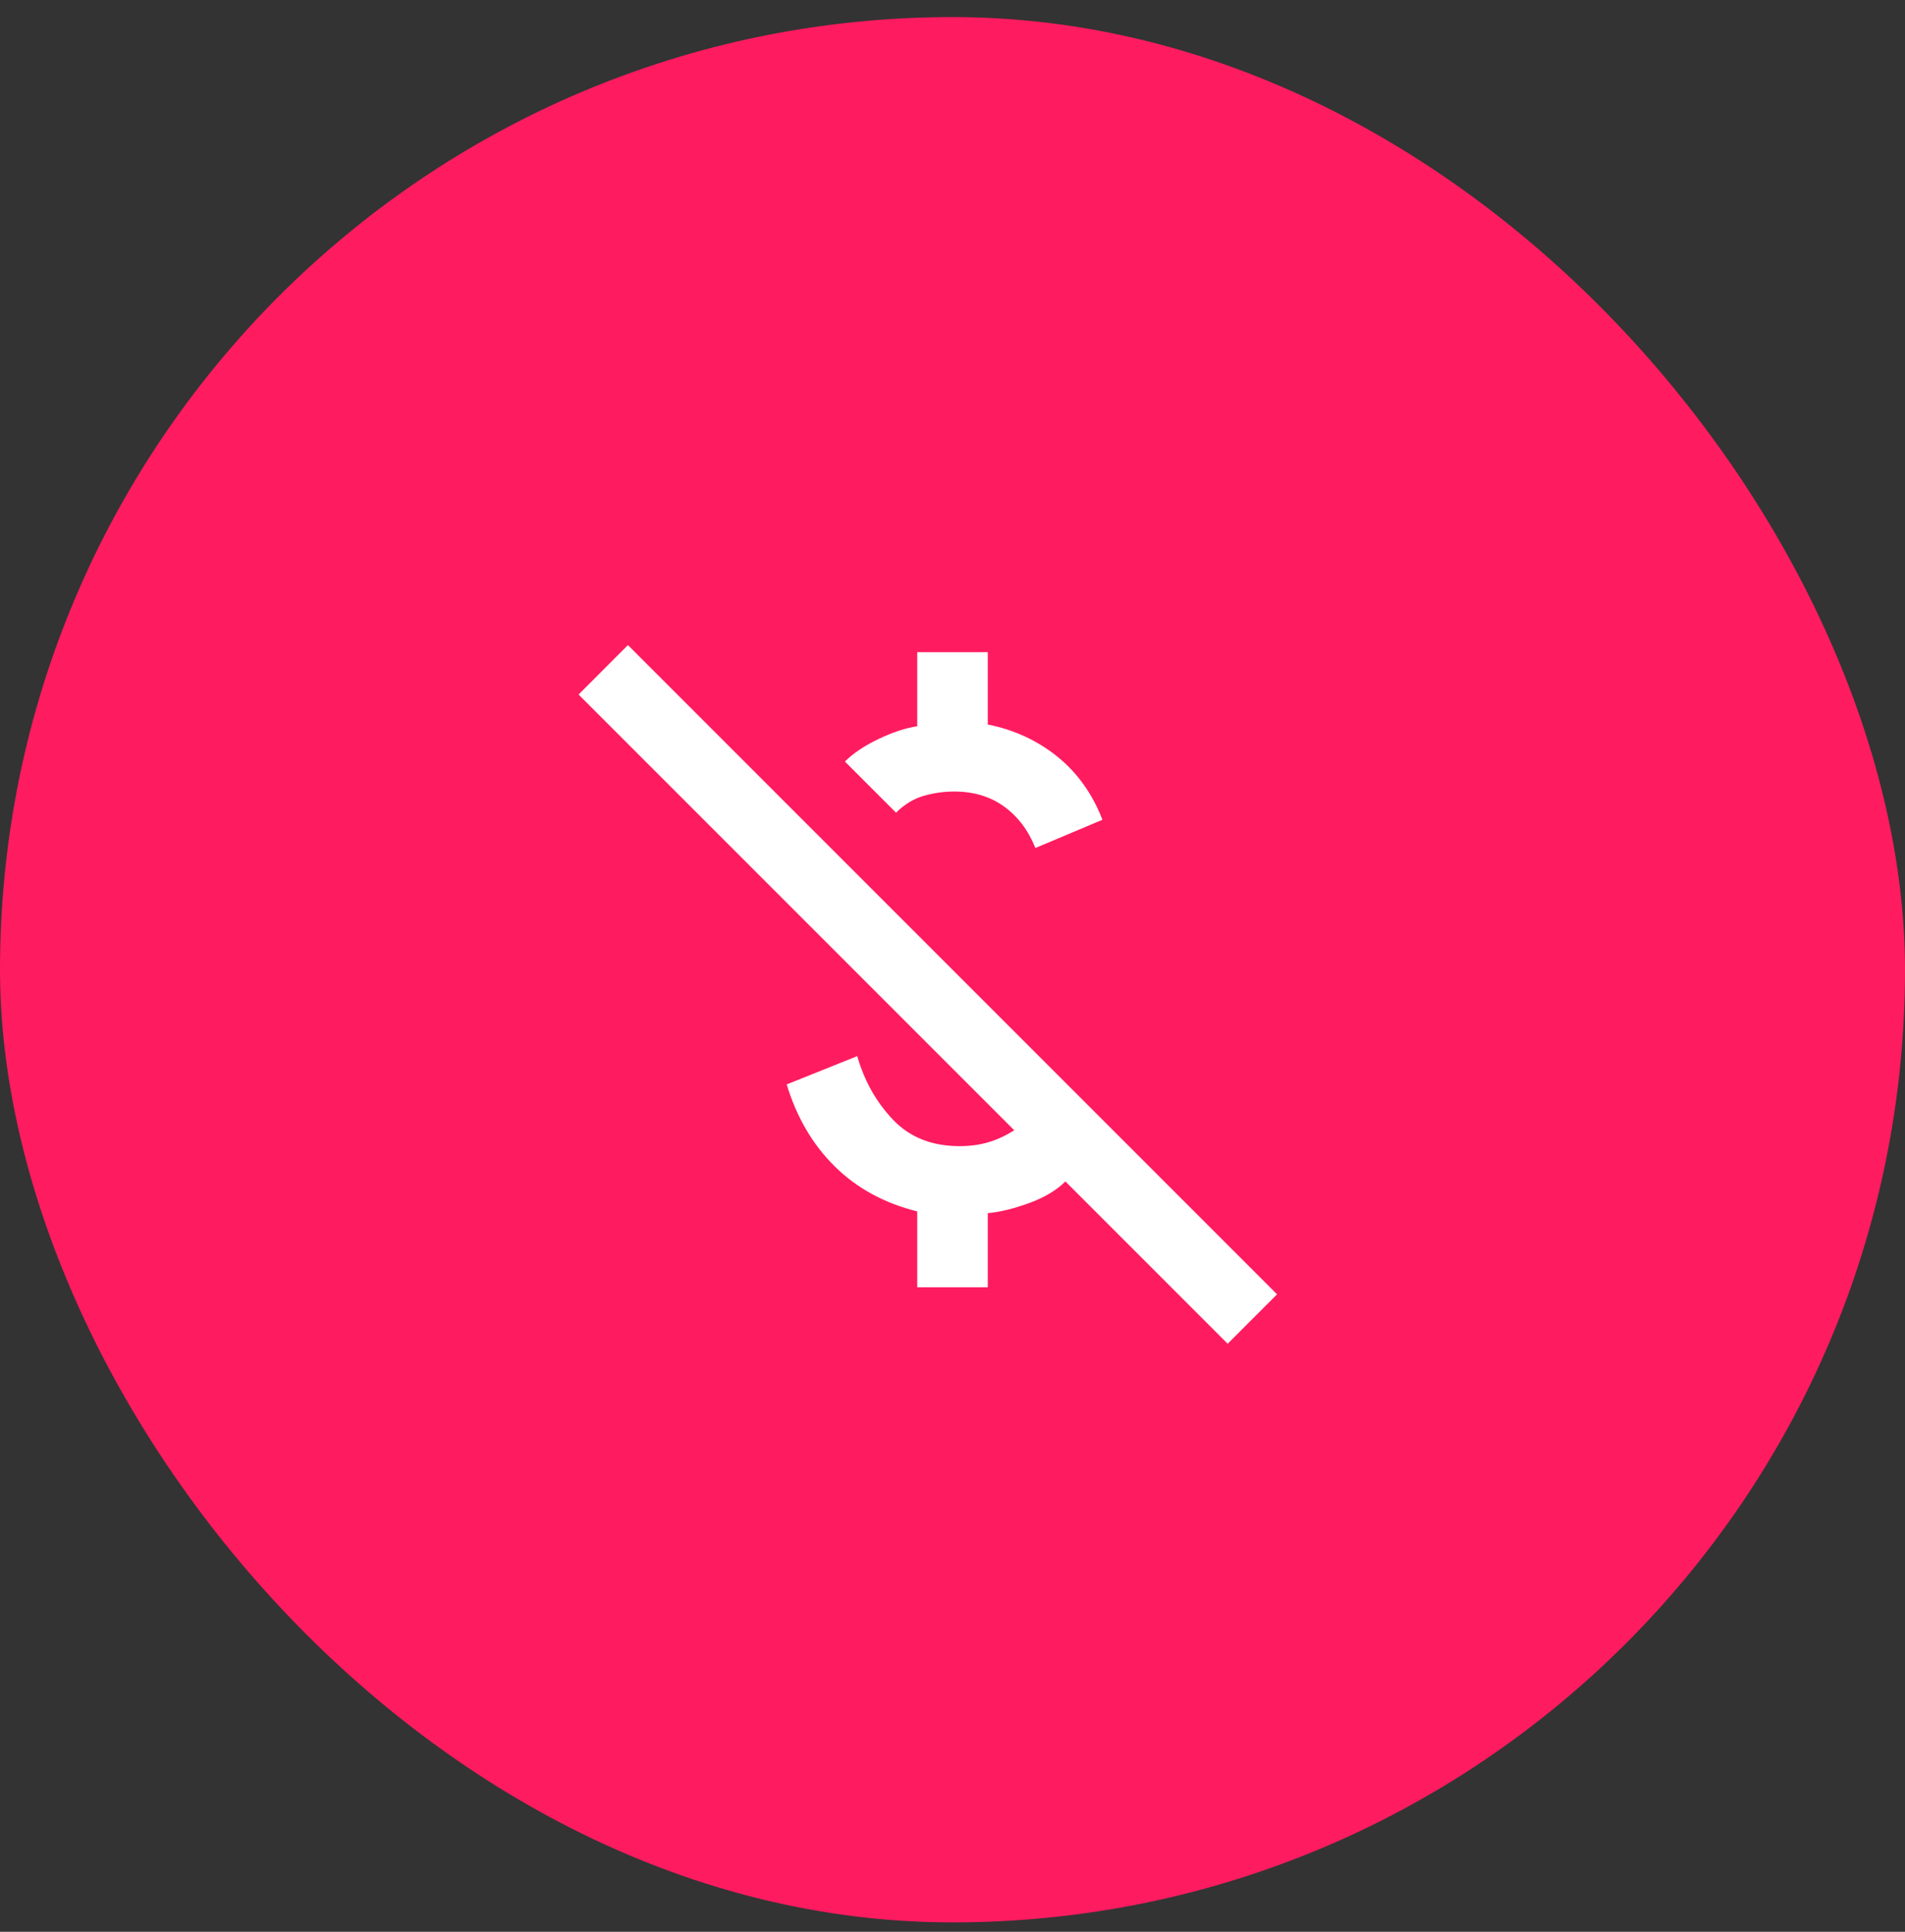 <svg width="72" height="73" viewBox="0 0 72 73" fill="none" xmlns="http://www.w3.org/2000/svg">
<rect x="0" y="0" width="72" height="73" fill="#333333" stroke="none"/>
<rect y="0.645" width="72" height="72" rx="36" fill="#FF1B60"/>
<mask id="mask0_133_823" style="mask-type:alpha" maskUnits="userSpaceOnUse" x="20" y="20" width="32" height="33">
<rect x="20" y="20.645" width="32" height="32" fill="#D9D9D9"/>
</mask>
<g mask="url(#mask0_133_823)">
<path d="M39.133 32.045C38.867 31.378 38.472 30.856 37.95 30.478C37.428 30.1 36.8 29.911 36.067 29.911C35.667 29.911 35.278 29.967 34.9 30.078C34.522 30.189 34.178 30.4 33.867 30.711L31.933 28.778C32.245 28.467 32.667 28.184 33.2 27.928C33.733 27.673 34.222 27.511 34.667 27.445V24.645H37.333V27.378C38.333 27.578 39.211 27.984 39.967 28.595C40.722 29.206 41.289 30 41.667 30.978L39.133 32.045ZM46.4 50.778L40.267 44.645C39.933 44.978 39.478 45.25 38.9 45.461C38.322 45.673 37.8 45.8 37.333 45.845V48.645H34.667V45.778C33.422 45.467 32.383 44.9 31.55 44.078C30.717 43.256 30.111 42.223 29.733 40.978L32.4 39.911C32.667 40.845 33.117 41.645 33.75 42.311C34.383 42.978 35.222 43.311 36.267 43.311C36.667 43.311 37.033 43.261 37.367 43.161C37.7 43.061 38.022 42.911 38.333 42.711L21.867 26.245L23.733 24.378L48.267 48.911L46.4 50.778Z" fill="white"/>
</g>
</svg>
